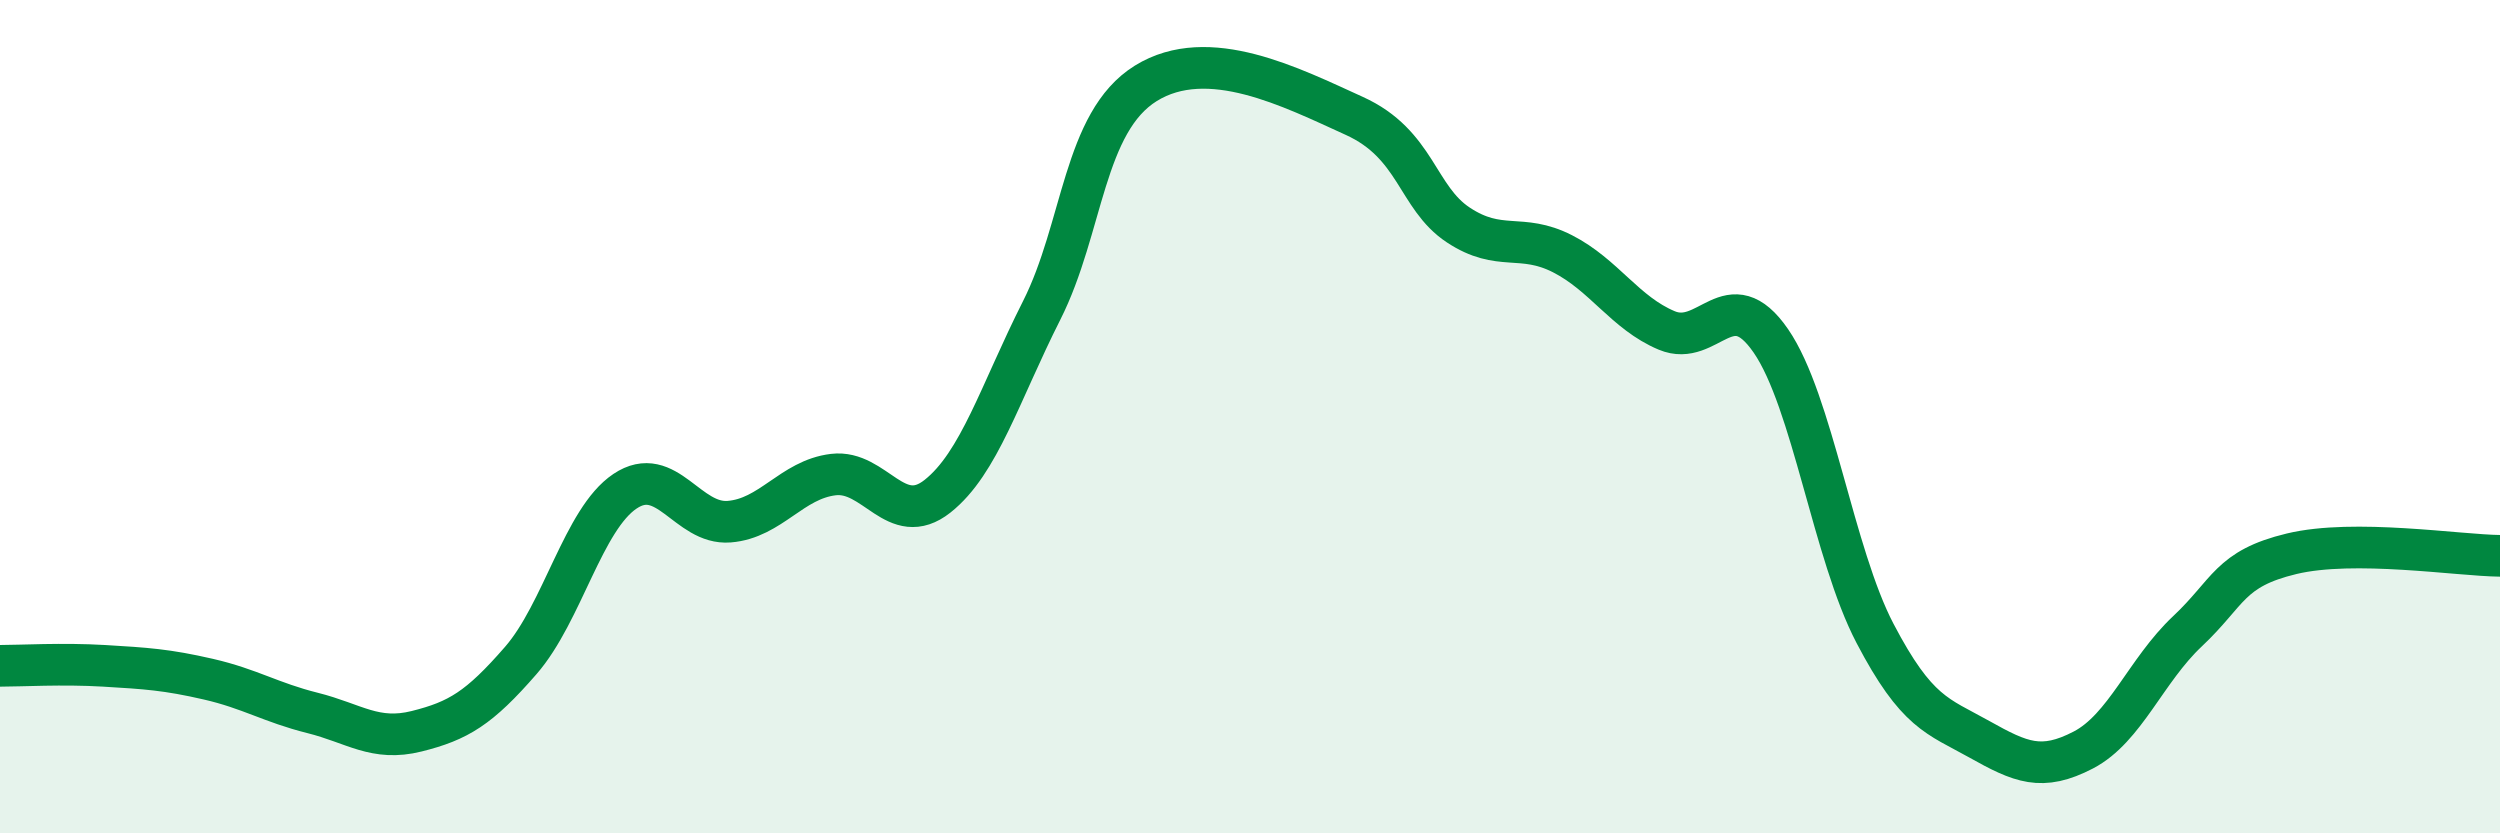 
    <svg width="60" height="20" viewBox="0 0 60 20" xmlns="http://www.w3.org/2000/svg">
      <path
        d="M 0,15.98 C 0.5,15.98 1.5,15.92 2.5,15.98 C 3.5,16.04 4,16.07 5,16.3 C 6,16.53 6.5,16.86 7.5,17.11 C 8.5,17.36 9,17.8 10,17.55 C 11,17.3 11.5,17 12.5,15.85 C 13.5,14.7 14,12.46 15,11.79 C 16,11.12 16.5,12.6 17.5,12.52 C 18.5,12.44 19,11.51 20,11.39 C 21,11.27 21.5,12.7 22.5,11.91 C 23.5,11.12 24,9.43 25,7.45 C 26,5.47 26,2.93 27.5,2 C 29,1.07 31,2.1 32.5,2.78 C 34,3.46 34,4.74 35,5.4 C 36,6.06 36.5,5.58 37.5,6.09 C 38.5,6.6 39,7.51 40,7.93 C 41,8.35 41.5,6.73 42.5,8.18 C 43.5,9.63 44,13.29 45,15.2 C 46,17.11 46.5,17.18 47.5,17.74 C 48.5,18.3 49,18.52 50,18 C 51,17.48 51.5,16.09 52.5,15.15 C 53.5,14.21 53.5,13.65 55,13.29 C 56.5,12.93 59,13.33 60,13.34L60 20L0 20Z"
        fill="#008740"
        opacity="0.1"
        stroke-linecap="round"
        stroke-linejoin="round"
      />
      <path
        d="M 0,15.98 C 0.5,15.98 1.5,15.92 2.5,15.98 C 3.5,16.04 4,16.07 5,16.3 C 6,16.53 6.5,16.86 7.5,17.11 C 8.5,17.36 9,17.8 10,17.55 C 11,17.3 11.5,17 12.5,15.85 C 13.5,14.7 14,12.46 15,11.79 C 16,11.12 16.5,12.6 17.5,12.52 C 18.5,12.44 19,11.51 20,11.39 C 21,11.27 21.5,12.7 22.5,11.91 C 23.5,11.12 24,9.43 25,7.45 C 26,5.47 26,2.93 27.5,2 C 29,1.07 31,2.1 32.5,2.78 C 34,3.46 34,4.74 35,5.4 C 36,6.06 36.5,5.58 37.5,6.09 C 38.5,6.6 39,7.51 40,7.93 C 41,8.35 41.5,6.73 42.5,8.18 C 43.5,9.63 44,13.29 45,15.2 C 46,17.11 46.5,17.18 47.5,17.74 C 48.5,18.3 49,18.52 50,18 C 51,17.48 51.5,16.09 52.5,15.15 C 53.5,14.21 53.5,13.65 55,13.29 C 56.5,12.93 59,13.33 60,13.34"
        stroke="#008740"
        stroke-width="1"
        fill="none"
        stroke-linecap="round"
        stroke-linejoin="round"
      />
    </svg>
  